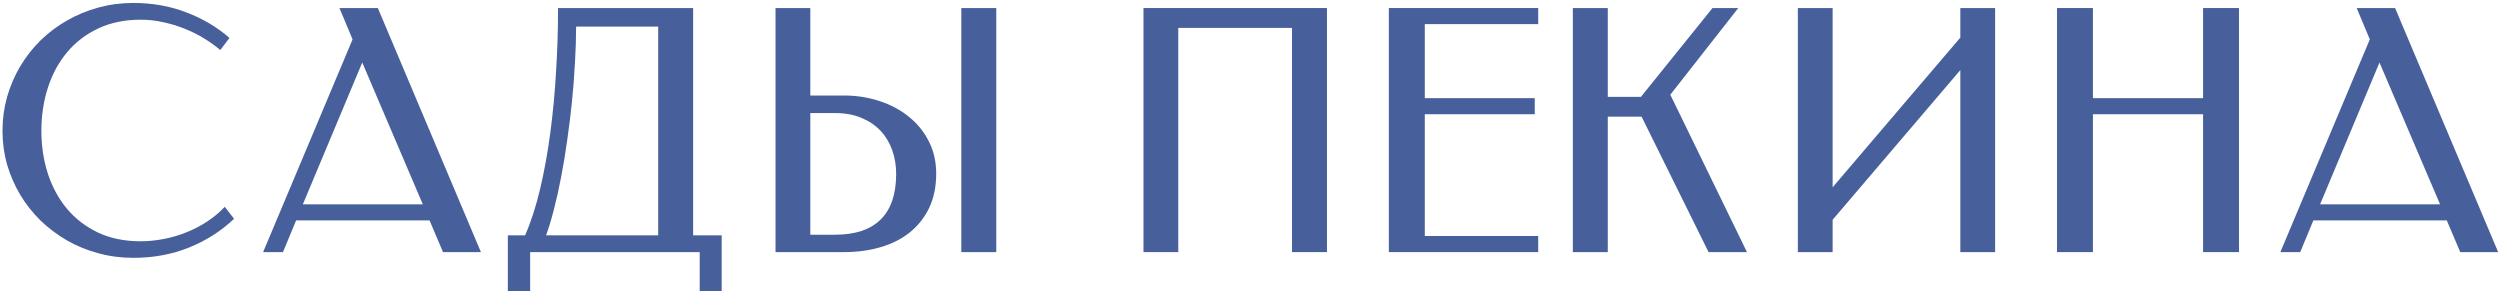 <svg width="595" height="70" viewBox="0 0 595 70" fill="none" xmlns="http://www.w3.org/2000/svg">
<path d="M31.727 0.703C36.258 0.703 40.45 1.445 44.305 2.93C48.185 4.388 51.622 6.419 54.617 9.023L52.43 11.914C51.232 10.898 49.904 9.948 48.445 9.062C46.987 8.177 45.45 7.422 43.836 6.797C42.221 6.146 40.542 5.638 38.797 5.273C37.052 4.883 35.294 4.688 33.523 4.688C29.721 4.688 26.349 5.378 23.406 6.758C20.463 8.138 17.99 10.026 15.984 12.422C13.979 14.818 12.456 17.617 11.414 20.82C10.372 24.023 9.852 27.461 9.852 31.133C9.852 34.727 10.359 38.112 11.375 41.289C12.417 44.466 13.927 47.253 15.906 49.648C17.912 52.044 20.385 53.945 23.328 55.352C26.271 56.732 29.643 57.422 33.445 57.422C35.268 57.422 37.117 57.24 38.992 56.875C40.867 56.51 42.677 55.977 44.422 55.273C46.167 54.57 47.807 53.711 49.344 52.695C50.906 51.68 52.286 50.521 53.484 49.219L55.711 52.07C52.638 54.987 49.07 57.266 45.008 58.906C40.945 60.547 36.518 61.367 31.727 61.367C28.836 61.367 26.062 61.003 23.406 60.273C20.75 59.57 18.263 58.555 15.945 57.227C13.654 55.898 11.557 54.323 9.656 52.5C7.781 50.651 6.167 48.607 4.812 46.367C3.484 44.128 2.443 41.732 1.688 39.18C0.958 36.602 0.594 33.919 0.594 31.133C0.594 28.346 0.958 25.651 1.688 23.047C2.443 20.443 3.484 18.021 4.812 15.781C6.167 13.516 7.781 11.458 9.656 9.609C11.557 7.76 13.654 6.185 15.945 4.883C18.263 3.555 20.75 2.526 23.406 1.797C26.062 1.068 28.836 0.703 31.727 0.703Z" fill="#47609C"/>
<path d="M114.459 60H105.436L102.233 52.461H70.475L67.35 60H62.623L83.912 9.375L80.787 1.914H89.928L114.459 60ZM72.077 48.633H100.631L86.217 14.883L72.077 48.633Z" fill="#47609C"/>
<path d="M120.864 69.258V56.016H124.966C126.372 52.812 127.57 49.115 128.559 44.922C129.549 40.729 130.356 36.276 130.981 31.562C131.606 26.823 132.062 21.94 132.348 16.914C132.661 11.862 132.817 6.862 132.817 1.914H164.966V56.016H171.762V69.258H166.528V60H126.177V69.258H120.864ZM156.645 56.016V6.328H137.114C137.114 9.036 137.023 11.901 136.841 14.922C136.684 17.943 136.45 21.003 136.137 24.102C135.825 27.174 135.447 30.247 135.005 33.32C134.588 36.367 134.106 39.284 133.559 42.07C133.039 44.831 132.466 47.409 131.841 49.805C131.242 52.175 130.617 54.245 129.966 56.016H156.645Z" fill="#47609C"/>
<path d="M192.855 22.734H200.941C203.883 22.734 206.683 23.177 209.339 24.062C211.995 24.922 214.313 26.159 216.292 27.773C218.297 29.362 219.886 31.315 221.058 33.633C222.23 35.925 222.816 38.49 222.816 41.328C222.816 44.427 222.256 47.148 221.136 49.492C220.016 51.81 218.48 53.75 216.527 55.312C214.573 56.875 212.256 58.047 209.573 58.828C206.917 59.609 204.04 60 200.941 60H184.573V1.914H192.855V22.734ZM192.855 26.914V55.859H198.792C203.532 55.859 207.126 54.661 209.573 52.266C212.047 49.844 213.284 46.224 213.284 41.406C213.284 39.375 212.972 37.487 212.347 35.742C211.722 33.971 210.797 32.435 209.573 31.133C208.349 29.831 206.826 28.802 205.003 28.047C203.206 27.292 201.136 26.914 198.792 26.914H192.855ZM237.113 60H228.792V1.914H237.113V60Z" fill="#47609C"/>
<path d="M272.148 60V1.914H315.82V60H307.5V6.641H280.43V60H272.148Z" fill="#47609C"/>
<path d="M366.092 1.914V5.742H339.1V23.359H365.272V27.188H339.1V56.172H366.092V60H330.545V1.914H366.092Z" fill="#47609C"/>
<path d="M382.653 1.914V23.047H390.544L407.575 1.914H413.708L397.536 22.539L415.778 60H406.638L390.7 27.773H382.653V60H374.333V1.914H382.653Z" fill="#47609C"/>
<path d="M427.886 1.914H436.167V44.57L466.558 8.945V1.914H474.839V60H466.558V16.68L436.167 52.305V60H427.886V1.914Z" fill="#47609C"/>
<path d="M532.884 60H524.33V27.188H498.119V60H489.564V1.914H498.119V23.359H524.33V1.914H532.884V60Z" fill="#47609C"/>
<path d="M594.562 60H585.539L582.336 52.461H550.578L547.453 60H542.727L564.016 9.375L560.891 1.914H570.031L594.562 60ZM552.18 48.633H580.734L566.32 14.883L552.18 48.633Z" fill="#47609C"/>
</svg>
